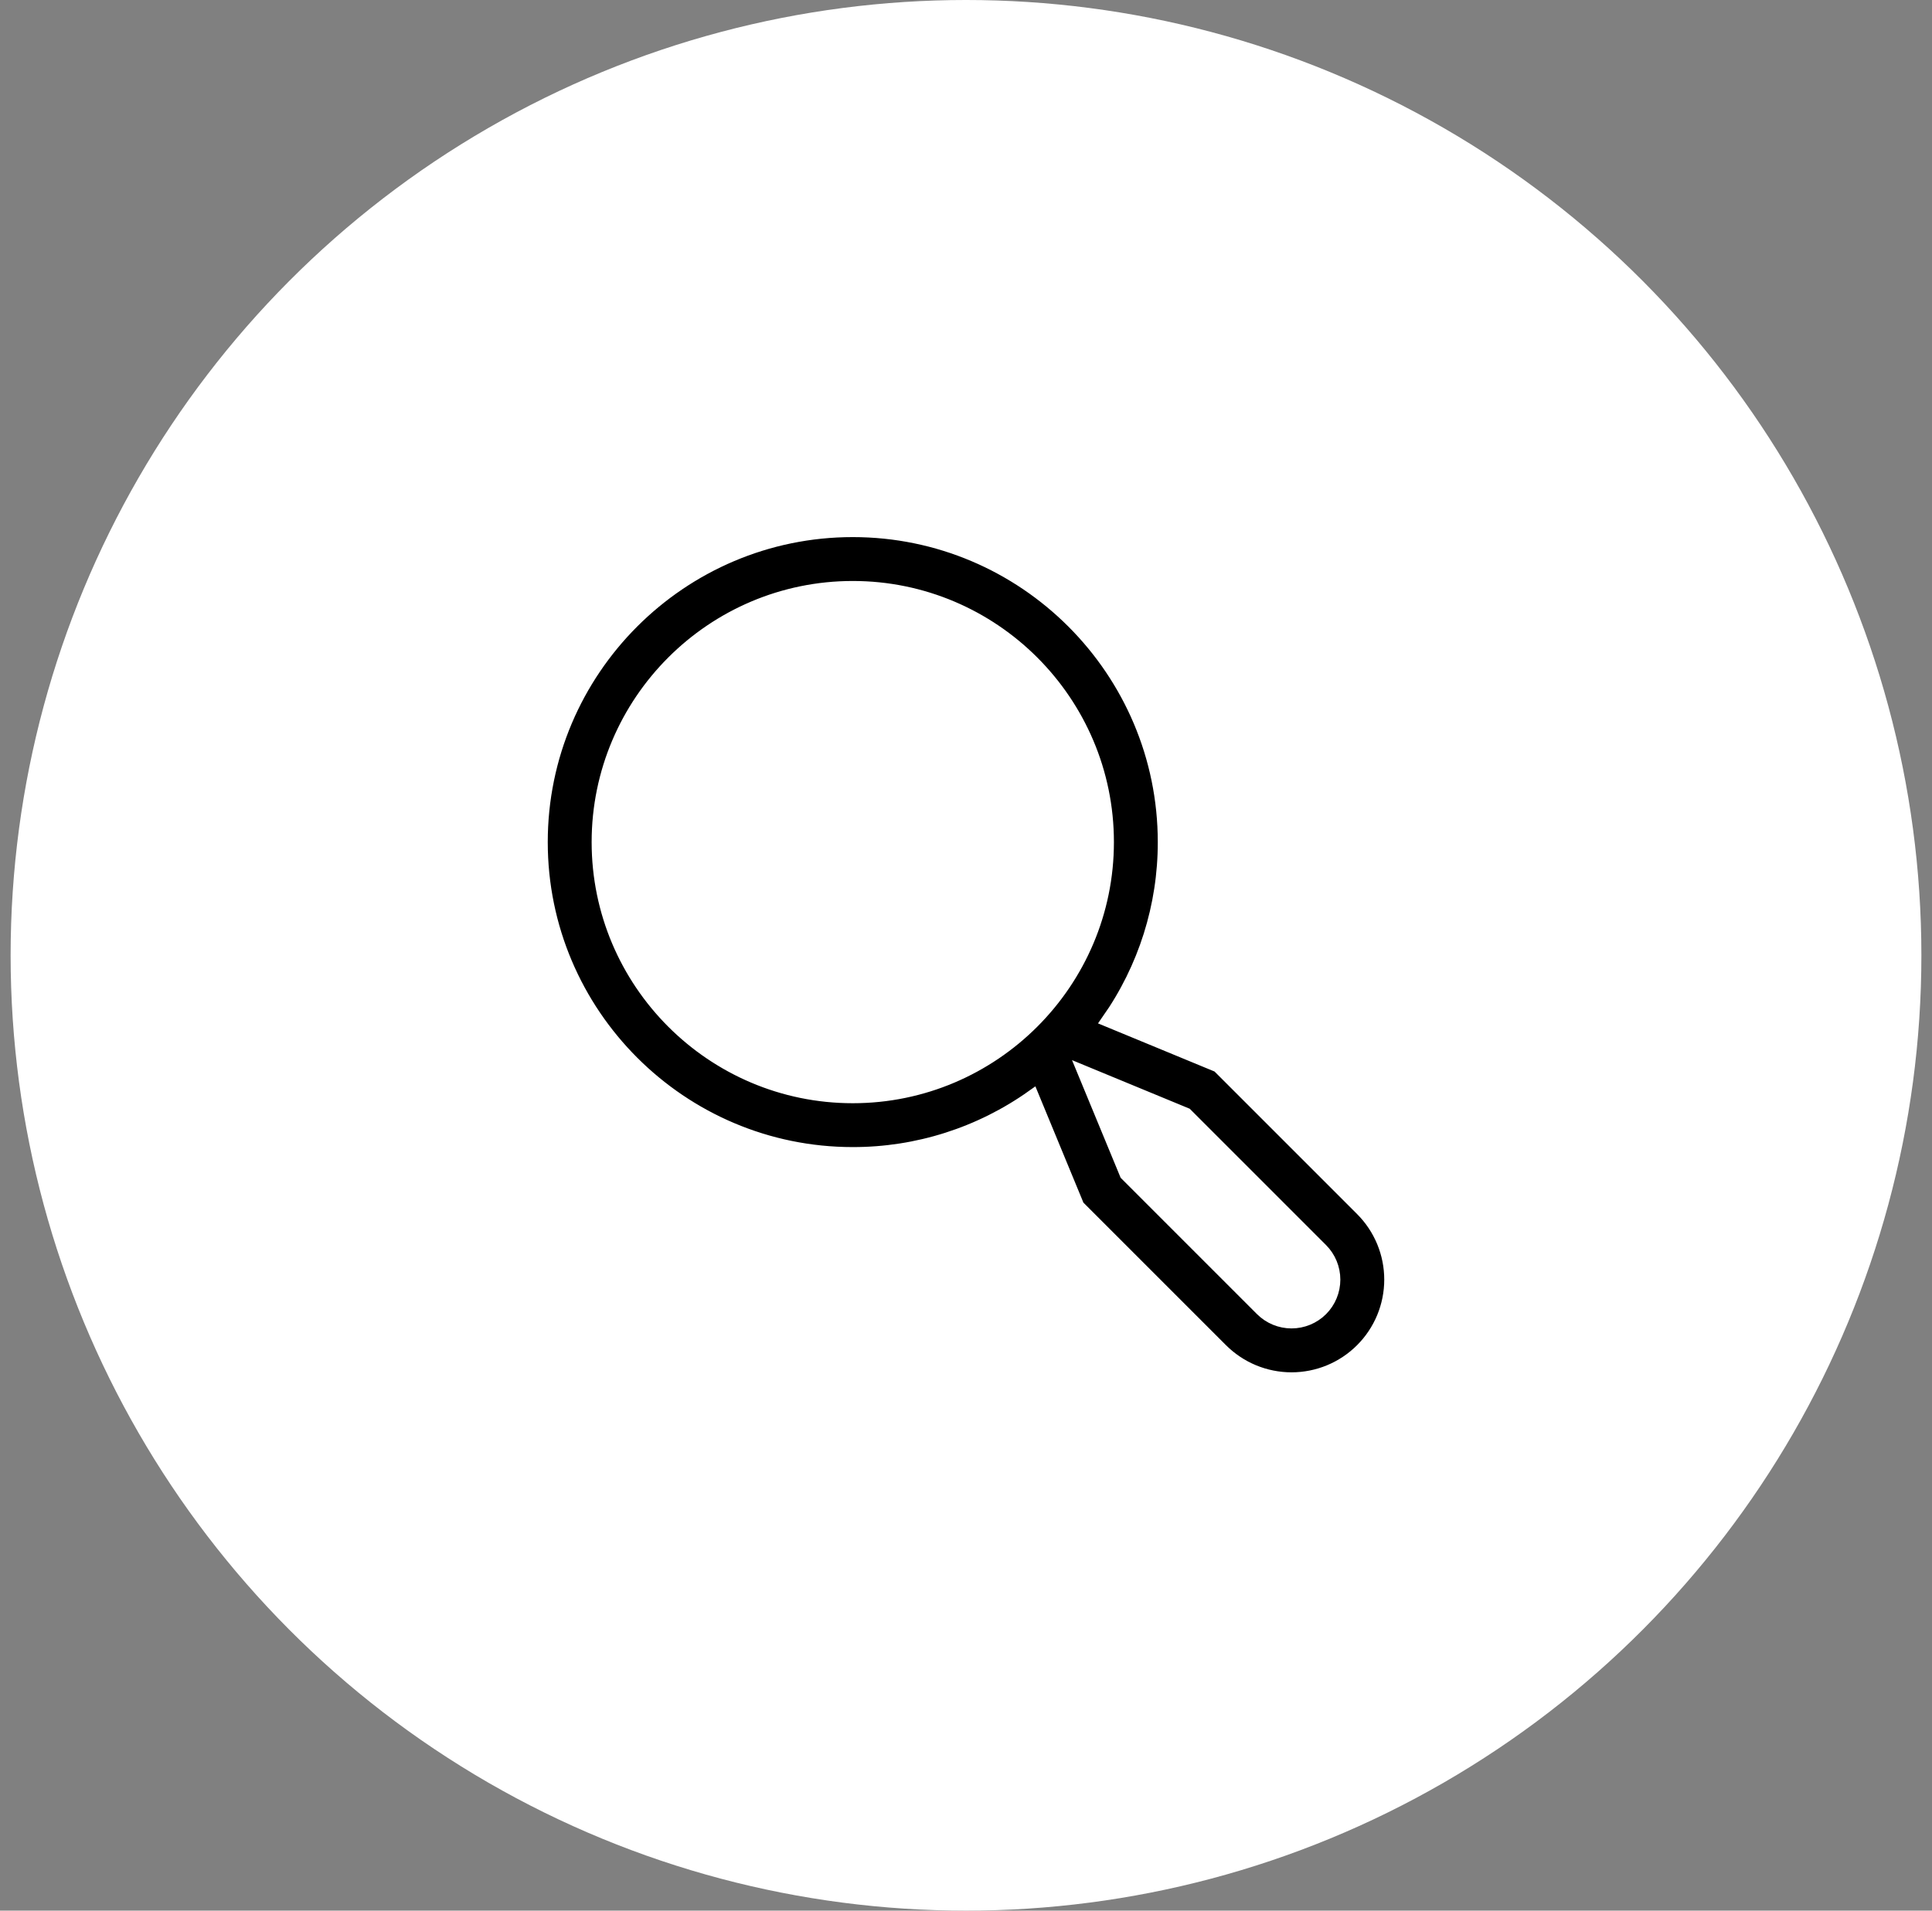 <svg width="91" height="90" viewBox="0 0 91 90" fill="none" xmlns="http://www.w3.org/2000/svg">
<rect x="0" y="0" width="91" height="90" fill="#808080" stroke="none"/>
<circle cx="45.5" cy="45" r="45" fill="white"/>
<path d="M64.133 56.976L57.376 50.219L52.179 48.072C53.91 45.611 54.837 42.675 54.833 39.667C54.833 31.579 48.254 25 40.167 25C32.079 25 25.5 31.579 25.5 39.667C25.5 47.754 32.079 54.333 40.167 54.333C43.201 54.337 46.161 53.394 48.635 51.635L50.776 56.819L57.533 63.576C57.967 64.009 58.481 64.353 59.047 64.588C59.613 64.822 60.22 64.943 60.833 64.943C61.446 64.943 62.053 64.822 62.619 64.588C63.185 64.353 63.7 64.009 64.133 63.576C64.566 63.143 64.91 62.628 65.145 62.062C65.379 61.496 65.5 60.889 65.5 60.276C65.5 59.663 65.379 59.056 65.145 58.49C64.91 57.924 64.567 57.41 64.133 56.976ZM28.167 39.667C28.167 33.05 33.55 27.667 40.167 27.667C46.783 27.667 52.167 33.05 52.167 39.667C52.167 46.283 46.783 51.667 40.167 51.667C33.55 51.667 28.167 46.283 28.167 39.667ZM62.248 61.69C61.872 62.065 61.364 62.275 60.833 62.275C60.303 62.275 59.794 62.065 59.419 61.69L53.038 55.309L51.047 50.49L55.867 52.481L62.248 58.862C62.622 59.237 62.832 59.746 62.832 60.276C62.832 60.806 62.622 61.315 62.248 61.69Z" fill="black" stroke="white" stroke-width="0.6"/>
</svg>
